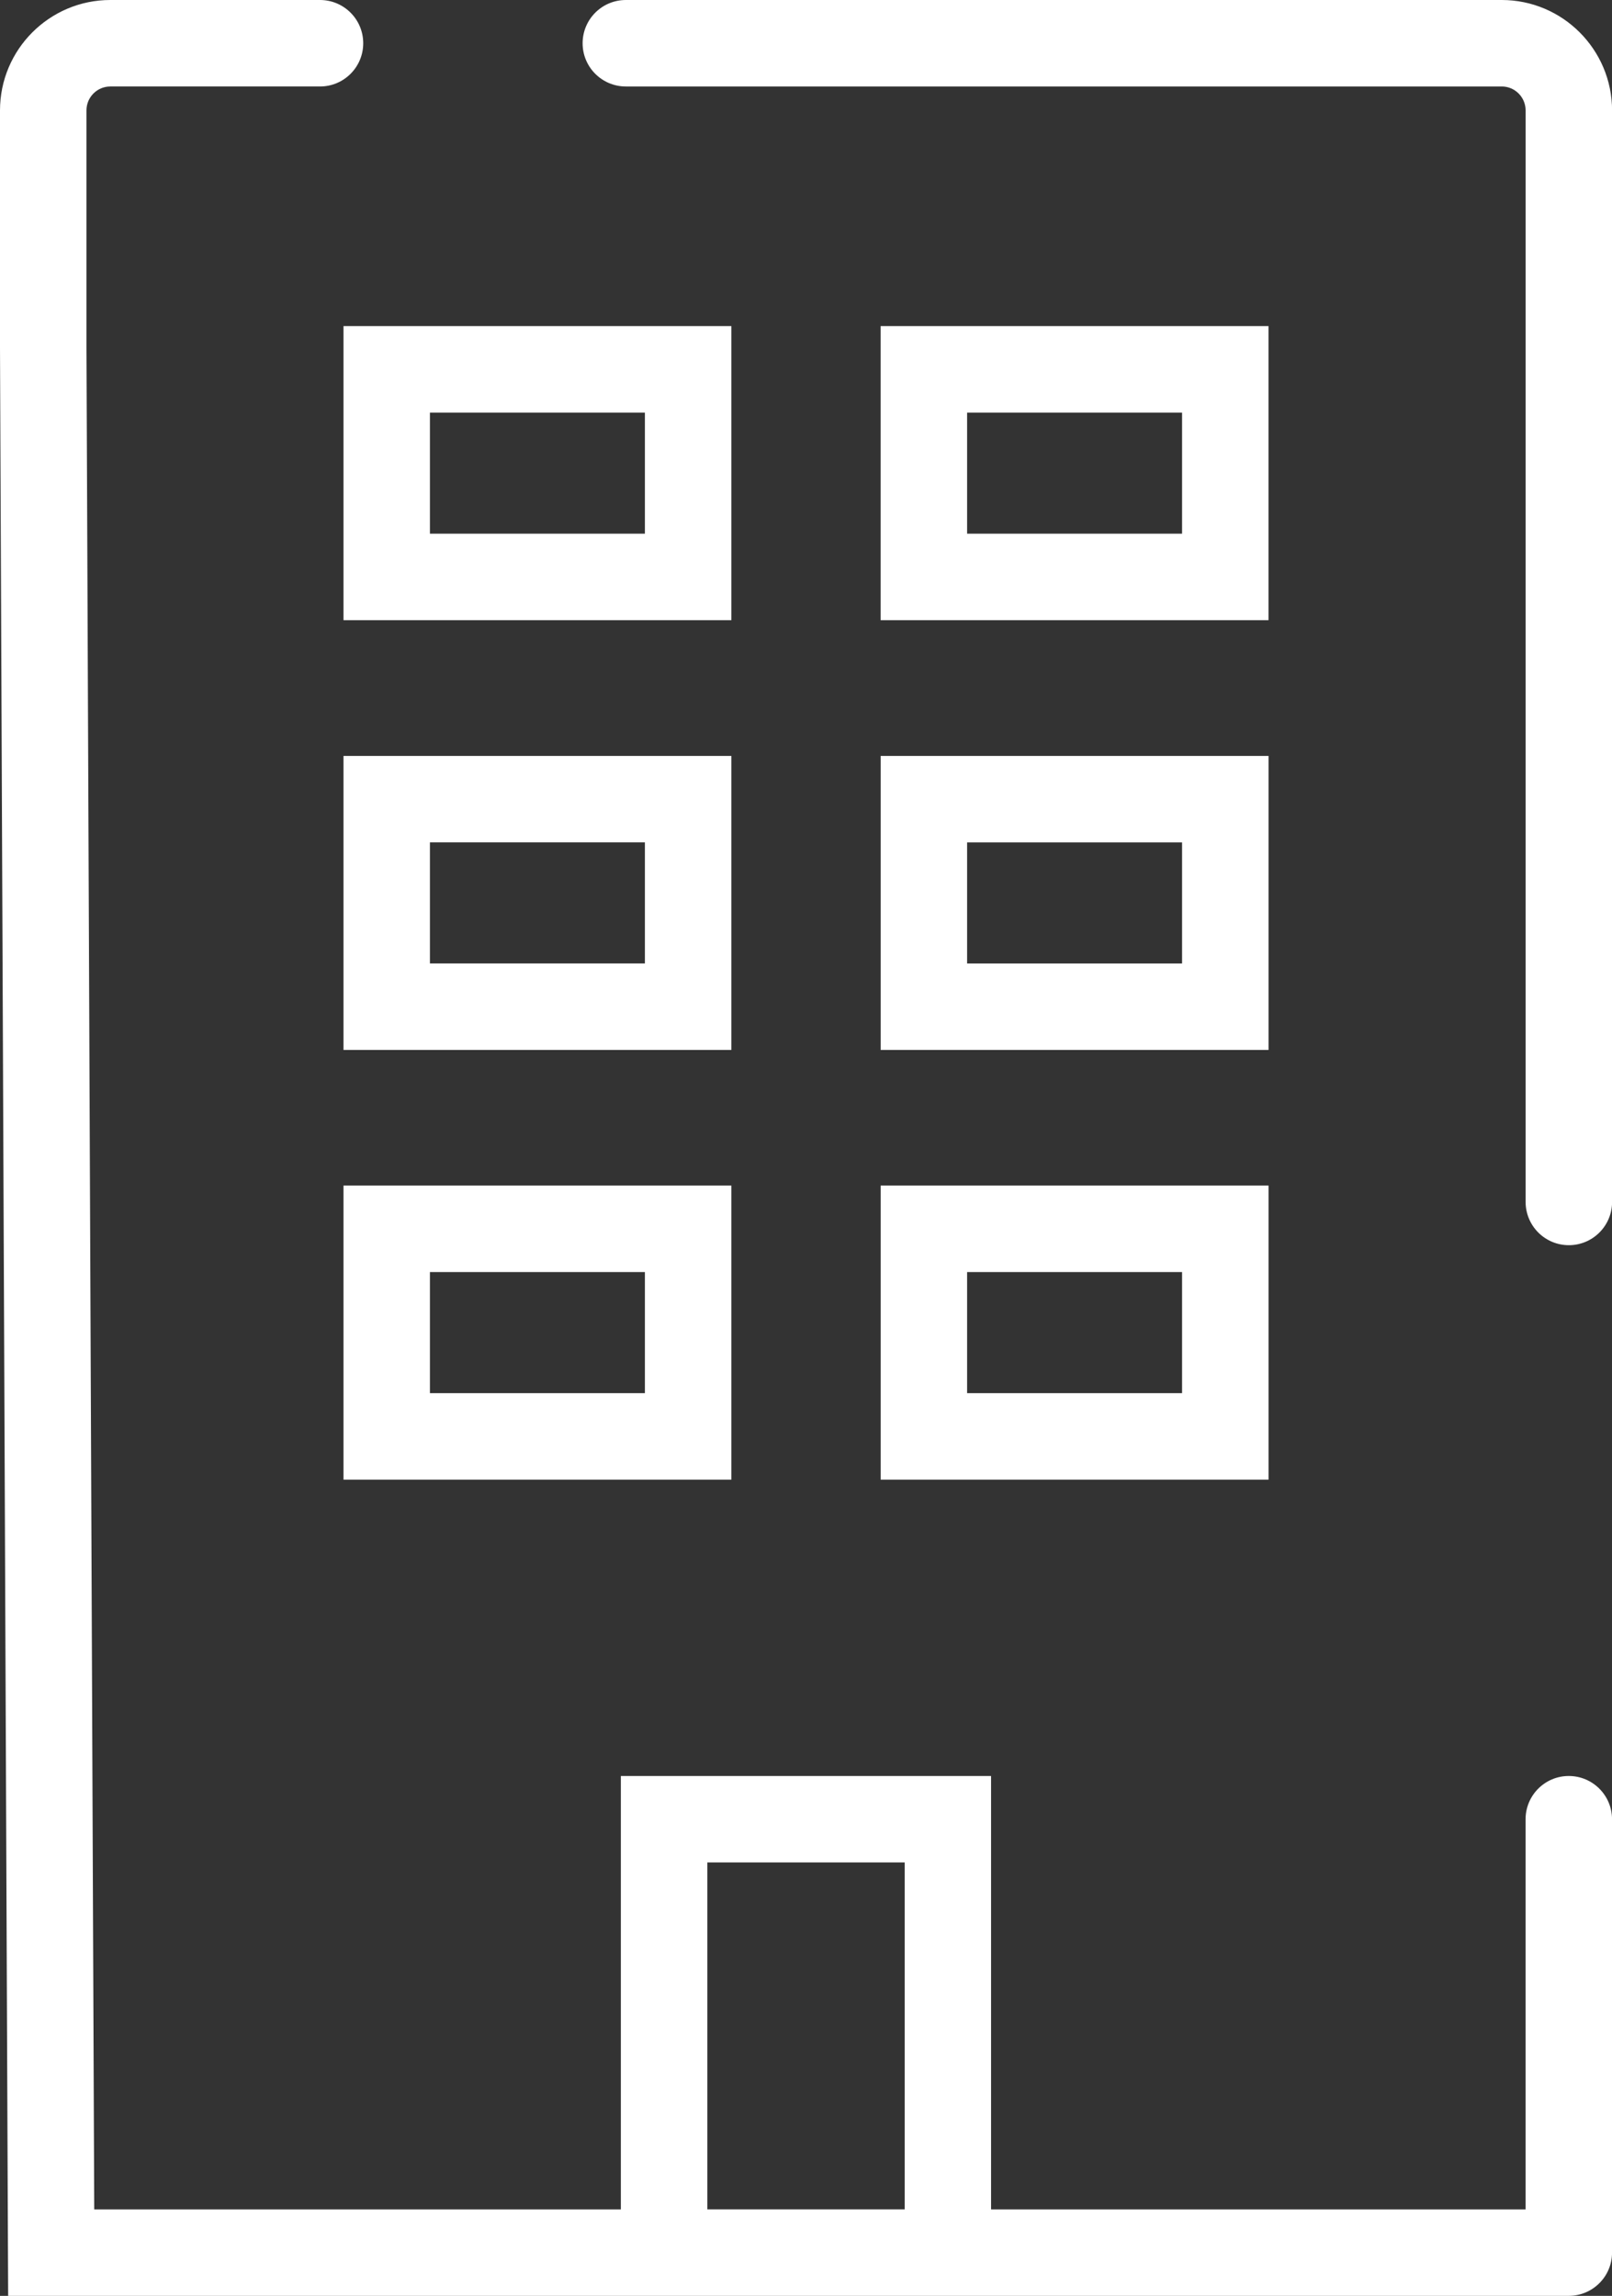 <?xml version="1.0" encoding="utf-8"?>
<!-- Generator: Adobe Illustrator 16.0.0, SVG Export Plug-In . SVG Version: 6.00 Build 0)  -->
<!DOCTYPE svg PUBLIC "-//W3C//DTD SVG 1.1//EN" "http://www.w3.org/Graphics/SVG/1.1/DTD/svg11.dtd">
<svg version="1.1" id="Capa_1" xmlns:x="http://ns.adobe.com/Extensibility/1.0/" xmlns:i="http://ns.adobe.com/AdobeIllustrator/10.0/" xmlns:graph="http://ns.adobe.com/Graphs/1.0/"
	 xmlns="http://www.w3.org/2000/svg" xmlns:xlink="http://www.w3.org/1999/xlink" x="0px" y="0px" width="37.994px" height="54.1px"
	 viewBox="0 0 37.994 54.1" enable-background="new 0 0 37.994 54.1" xml:space="preserve">
<rect x="0" y="0" width="37.994" height="54.1" fill="#333333" stroke="none"/>
<path fill="#FFFFFF" d="M20.757,34.867h9.142v-6.93h-9.142V34.867z M22.794,29.975h5.067v2.854h-5.067V29.975z"/>
<path fill="#FFFFFF" d="M20.757,24.741h9.142v-6.928h-9.142V24.741z M22.794,19.851h5.067v2.853h-5.067V19.851z"/>
<path fill="#FFFFFF" d="M29.898,7.684h-9.142v6.93h9.142V7.684z M27.861,12.576h-5.067V9.723h5.067V12.576z"/>
<path fill="#FFFFFF" d="M8.096,34.867h9.142v-6.93H8.096V34.867z M10.133,29.975H15.2v2.854h-5.067V29.975z"/>
<path fill="#FFFFFF" d="M17.238,17.813H8.096v6.928h9.142V17.813z M15.2,22.703h-5.067v-2.853H15.2V22.703z"/>
<path fill="#FFFFFF" d="M17.238,7.684H8.096v6.93h9.142V7.684z M15.2,12.576h-5.067V9.723H15.2V12.576z"/>
<path fill="#FFFFFF" d="M35.396,0H14.751c-0.563,0-1.019,0.456-1.019,1.02c0,0.562,0.456,1.018,1.019,1.018h20.646
	c0.309,0,0.561,0.253,0.561,0.564v11.171v14.549c0,0.563,0.455,1.02,1.019,1.02c0.562,0,1.019-0.456,1.019-1.02V13.772V2.602
	C37.994,1.166,36.828,0,35.396,0"/>
<path fill="#FFFFFF" d="M36.975,41.85c-0.562,0-1.018,0.456-1.018,1.02v9.193H23.359V41.85h-8.726v10.213H2.221L2.038,8.188V2.601
	c0-0.311,0.252-0.563,0.562-0.563h4.942c0.563,0,1.019-0.456,1.019-1.019S8.105,0,7.542,0H2.6C1.167,0,0,1.166,0,2.601v5.592
	L0.192,54.1h14.442h8.726h13.615c0.563,0,1.02-0.456,1.02-1.019V42.869C37.994,42.306,37.538,41.85,36.975,41.85 M21.323,52.062
	h-4.651v-8.175h4.651V52.062z"/>
</svg>
